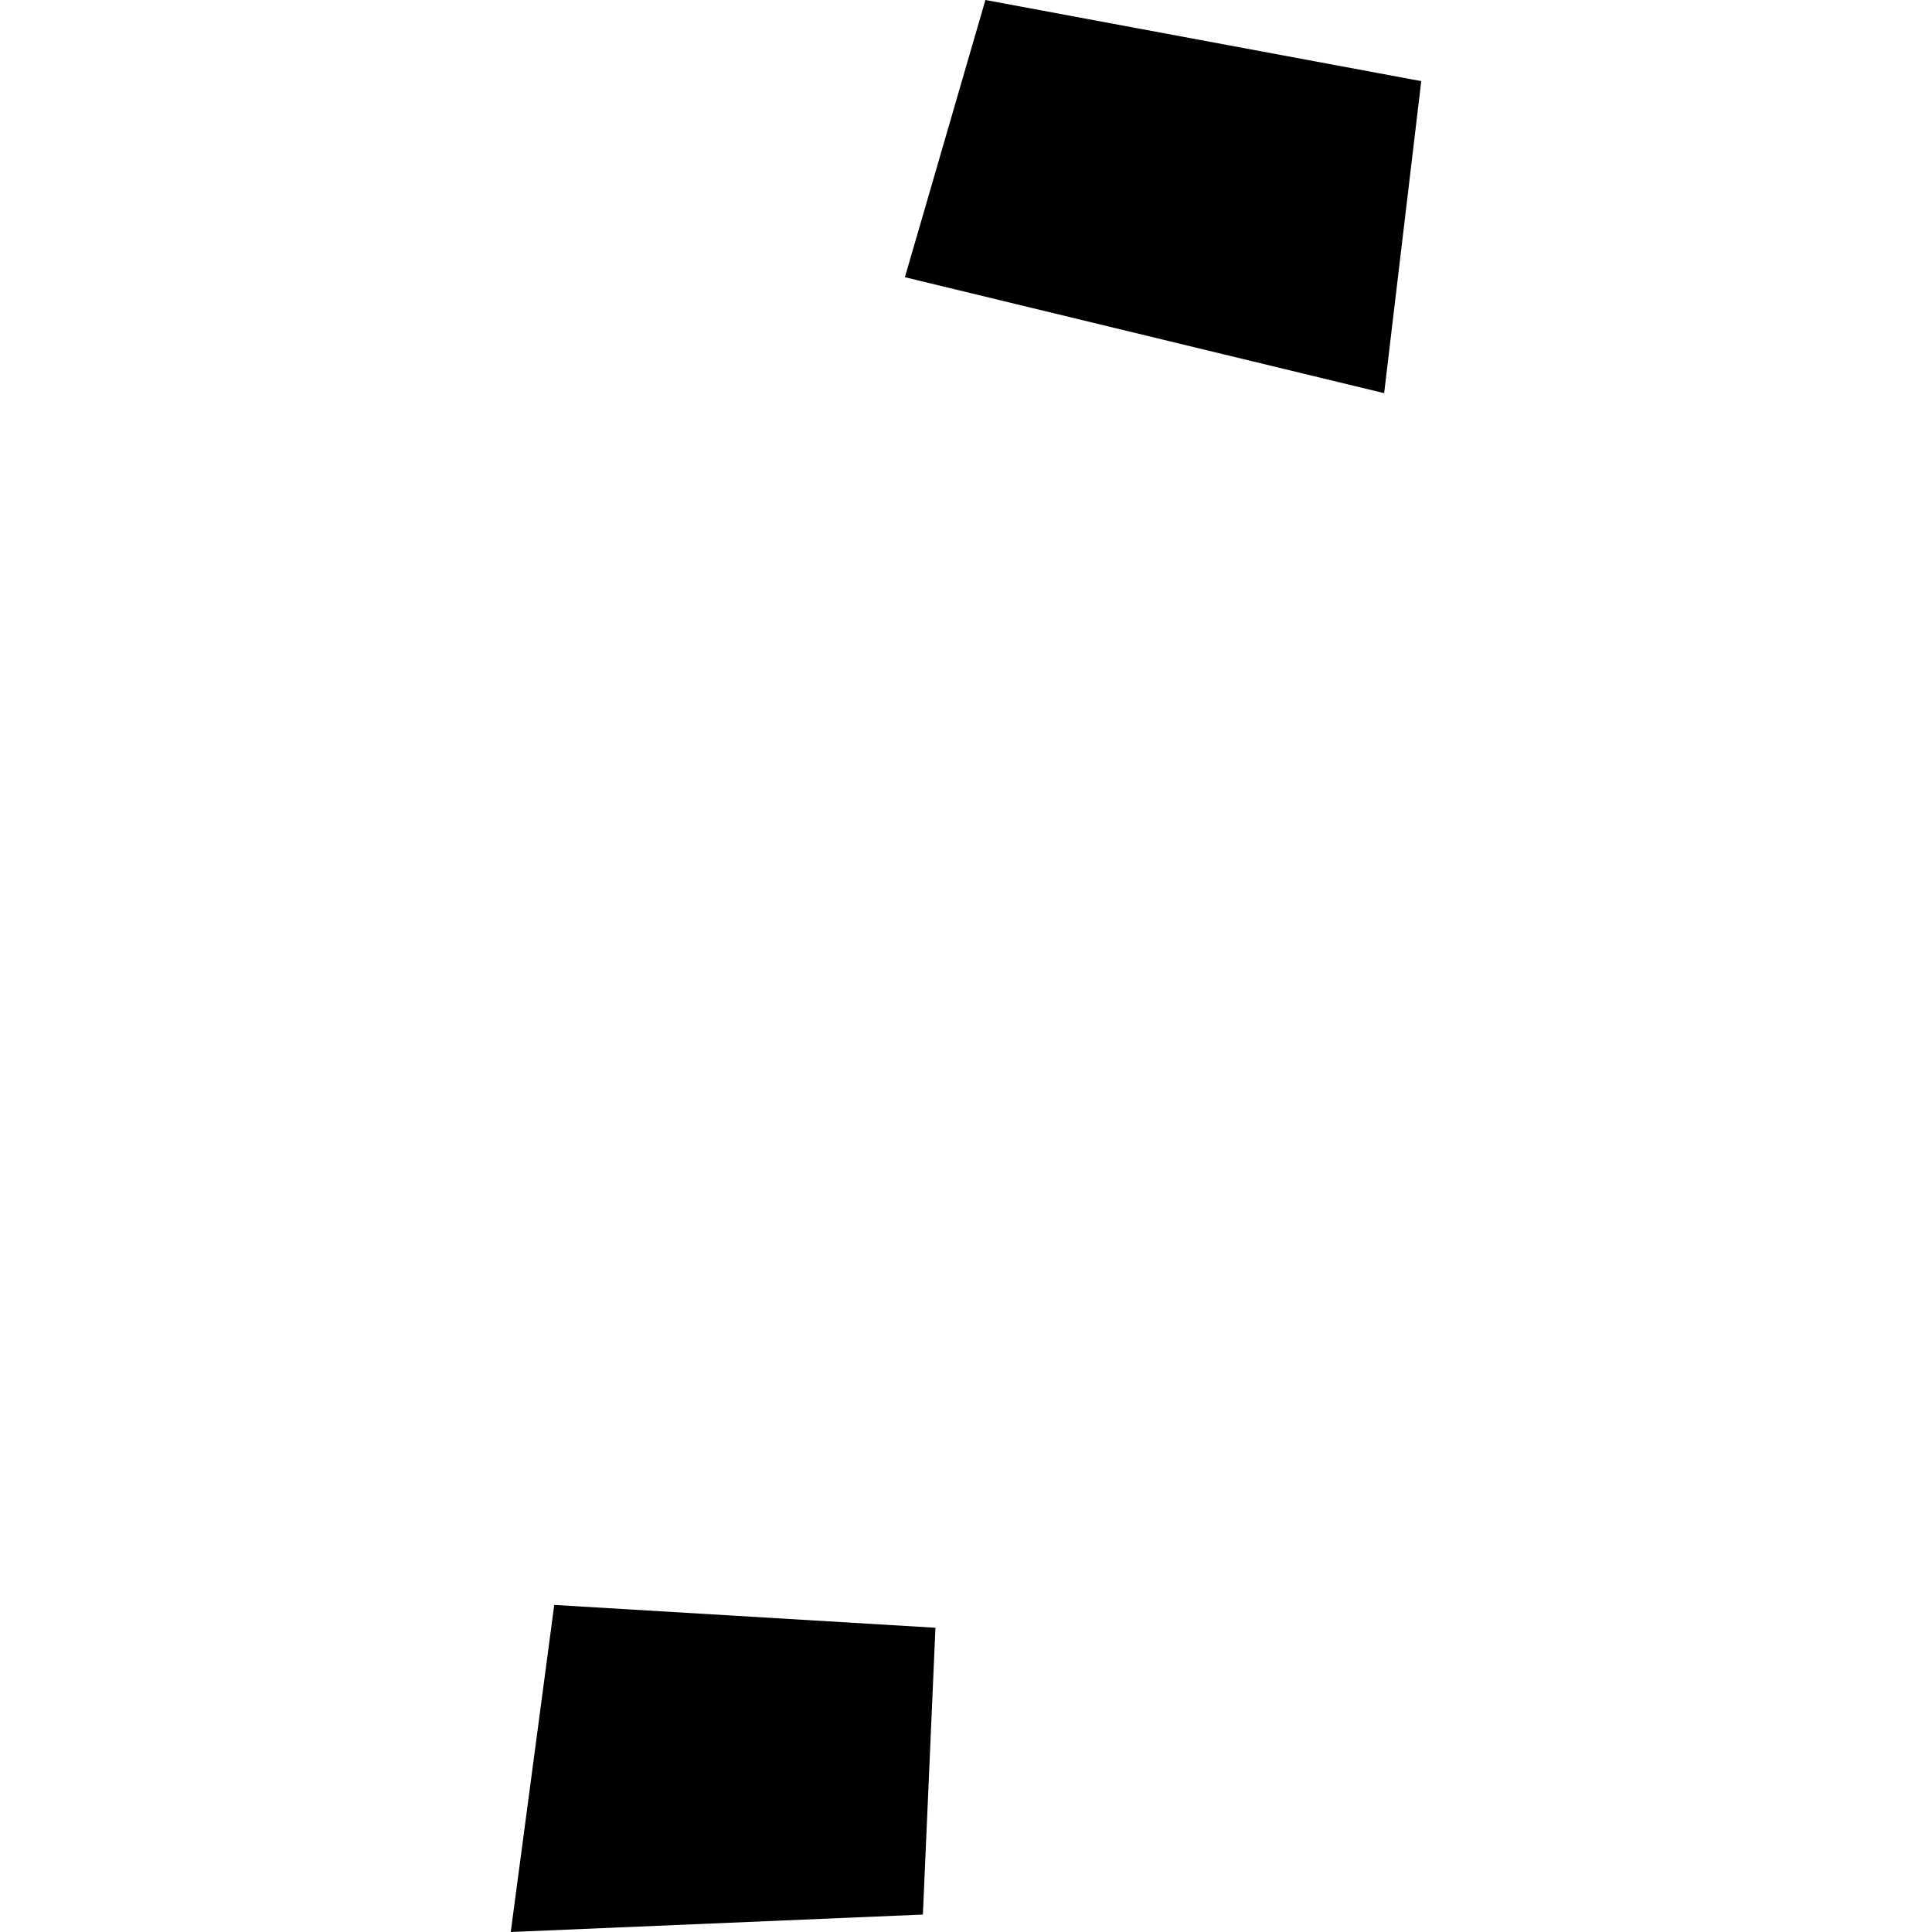 <?xml version="1.0" encoding="utf-8" standalone="no"?>
<!DOCTYPE svg PUBLIC "-//W3C//DTD SVG 1.1//EN"
  "http://www.w3.org/Graphics/SVG/1.1/DTD/svg11.dtd">
<!-- Created with matplotlib (https://matplotlib.org/) -->
<svg height="288pt" version="1.1" viewBox="0 0 288 288" width="288pt" xmlns="http://www.w3.org/2000/svg" xmlns:xlink="http://www.w3.org/1999/xlink">
 <defs>
  <style type="text/css">
*{stroke-linecap:butt;stroke-linejoin:round;}
  </style>
 </defs>
 <g id="figure_1">
  <g id="patch_1">
   <path d="M 0 288 
L 288 288 
L 288 0 
L 0 0 
z
" style="fill:none;opacity:0;"/>
  </g>
  <g id="axes_1">
   <g id="PatchCollection_1">
    <path clip-path="url(#p0957b2ad53)" d="M 146.893 0 
L 211.864 12.093 
L 206.332 58.608 
L 134.892 41.324 
L 146.893 0 
"/>
    <path clip-path="url(#p0957b2ad53)" d="M 137.573 285.4 
L 139.445 242.646 
L 82.621 239.244 
L 76.136 288 
L 137.573 285.4 
"/>
   </g>
  </g>
 </g>
 <defs>
  <clipPath id="p0957b2ad53">
   <rect height="288" width="135.727" x="76.136" y="0"/>
  </clipPath>
 </defs>
</svg>
